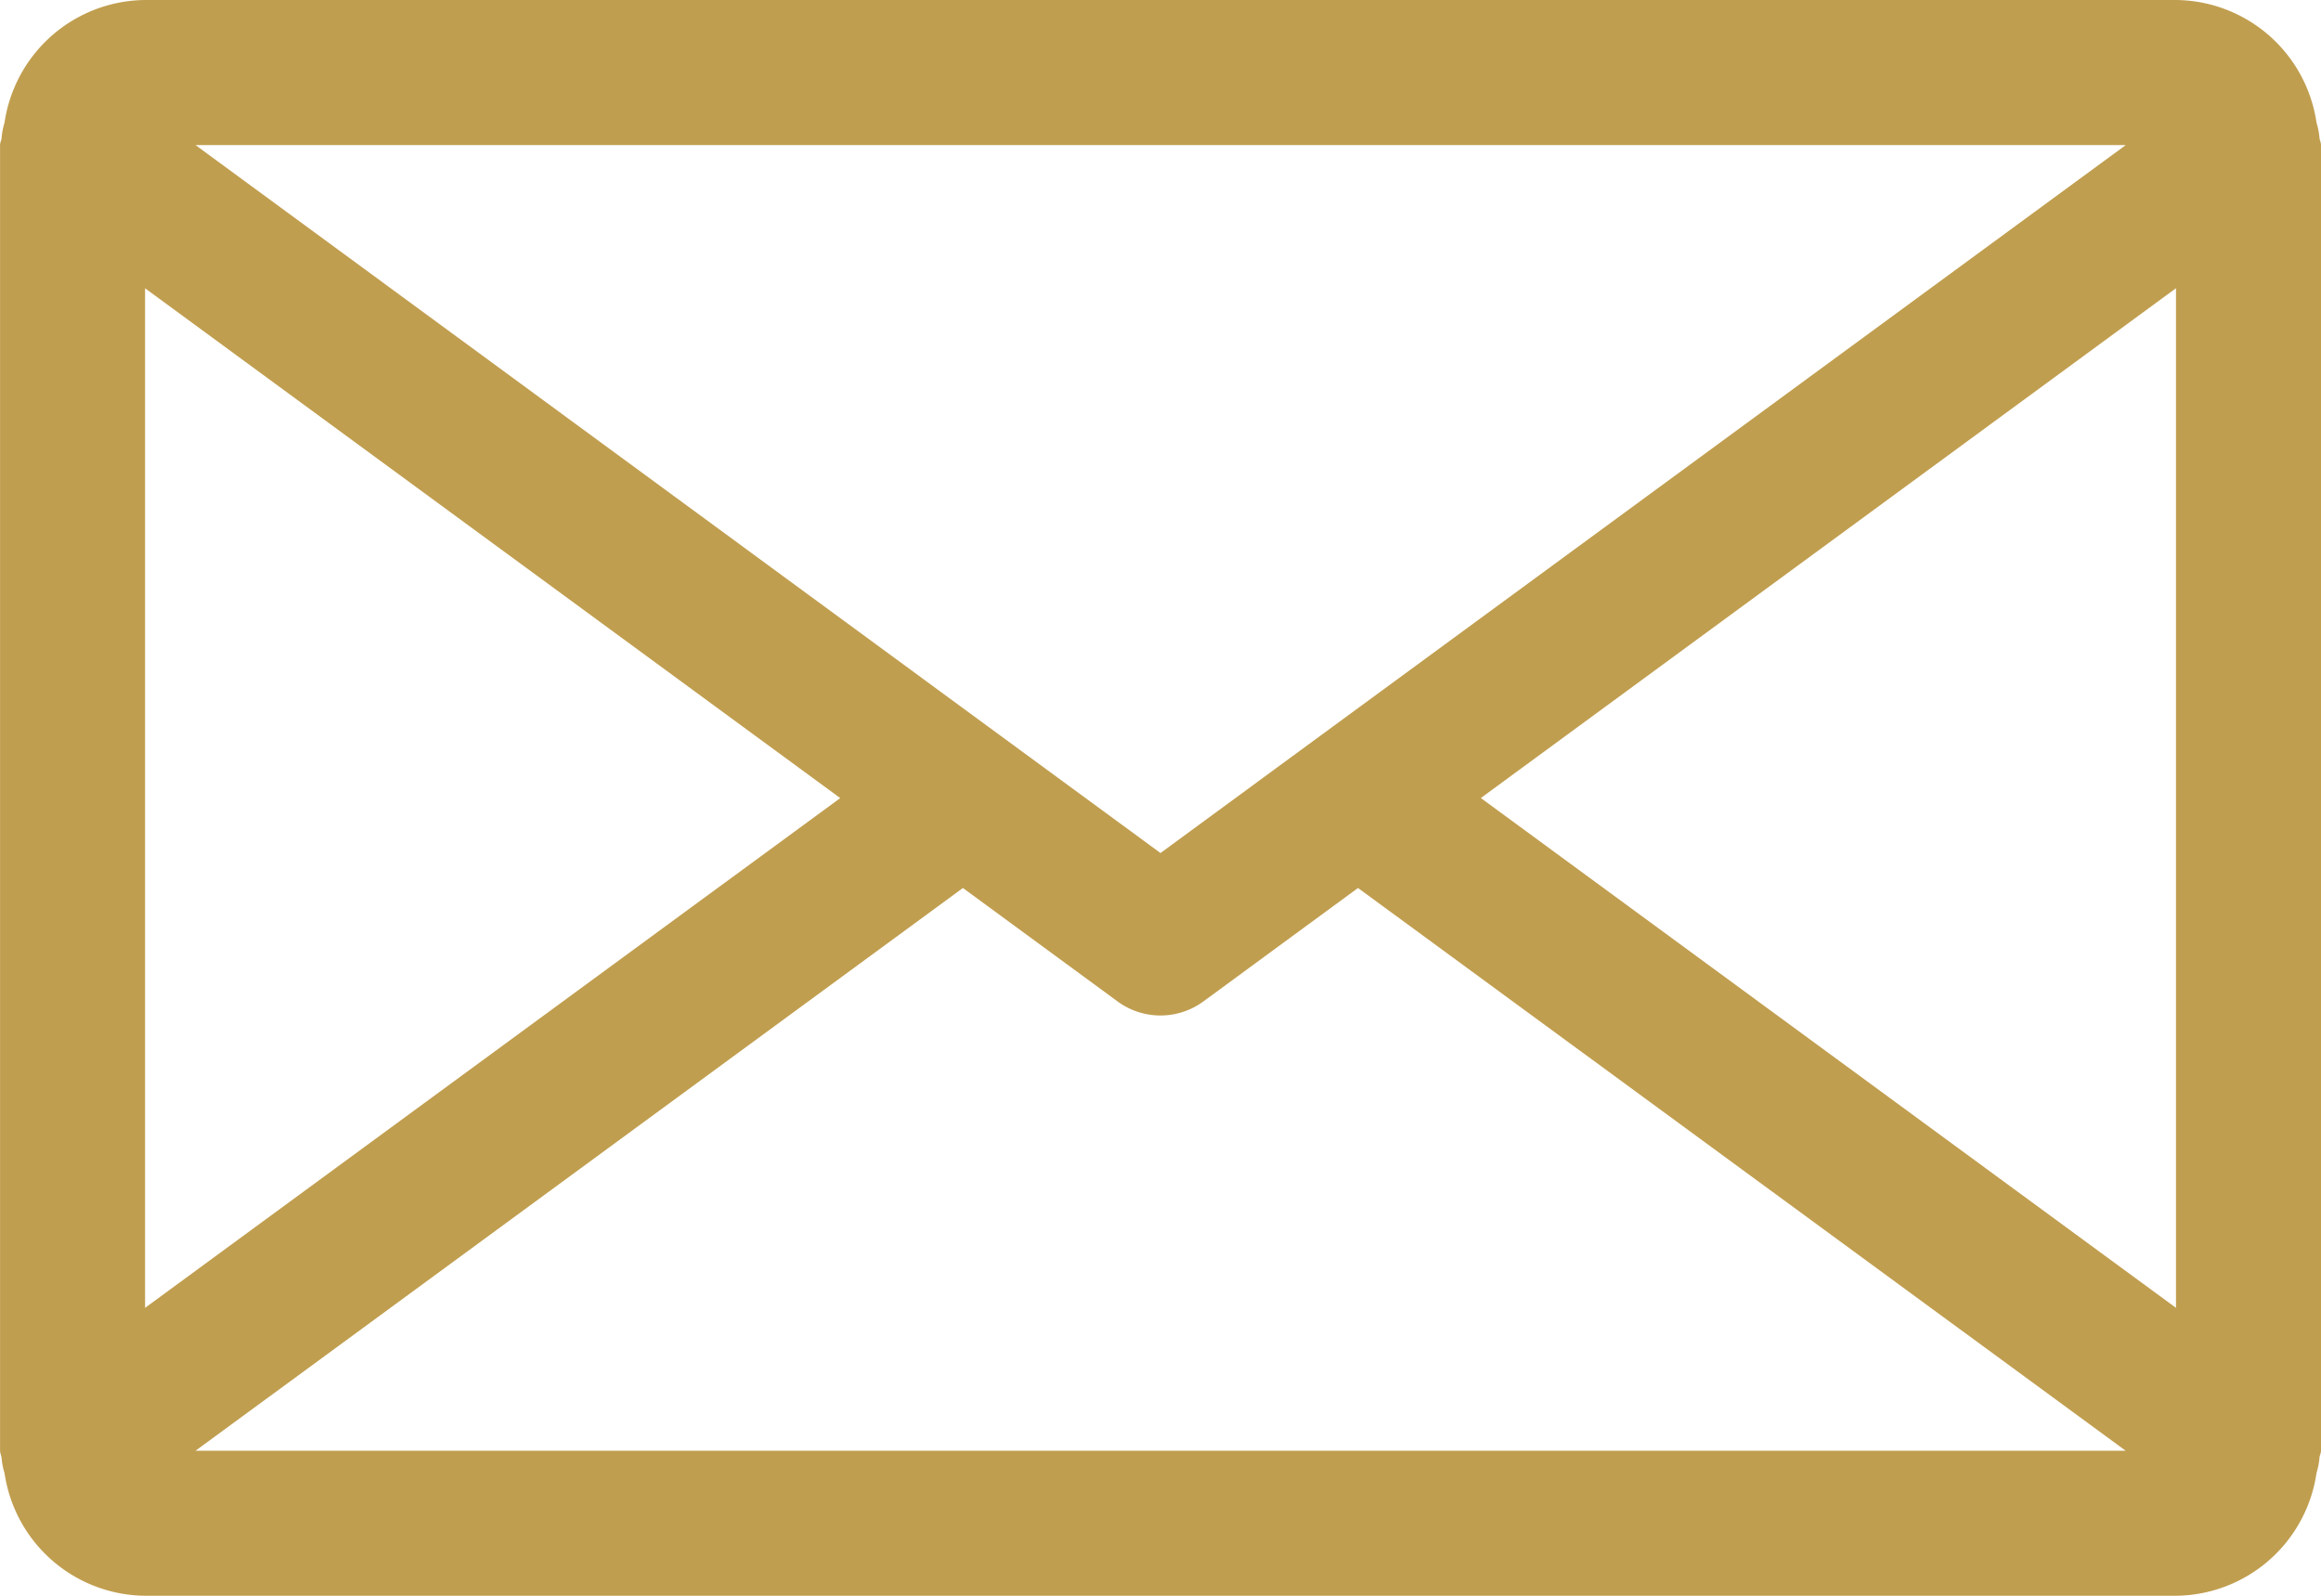 <svg id="email_1_" data-name="email (1)" xmlns="http://www.w3.org/2000/svg" width="37.98" height="26.112" viewBox="0 0 37.98 26.112">
  <g id="Group_1500" data-name="Group 1500" transform="translate(0 0)">
    <path id="Path_1559" data-name="Path 1559" d="M37.954,82.246a1.169,1.169,0,0,0-.047-.237A2.347,2.347,0,0,0,35.607,80H2.374a2.347,2.347,0,0,0-2.3,2.008,1.169,1.169,0,0,0-.047.237c0,.045-.026.083-.026.128v21.364c0,.045.024.085.026.131a1.147,1.147,0,0,0,.047.235,2.347,2.347,0,0,0,2.3,2.008H35.607a2.347,2.347,0,0,0,2.3-2.011,1.147,1.147,0,0,0,.047-.235c0-.043.026-.083.026-.128V82.374C37.98,82.329,37.957,82.291,37.954,82.246Zm-3.169.128L21.611,92.035,18.99,93.958l-2.618-1.92a0,0,0,0,1,0,0L3.2,82.374ZM2.374,84.717l11.375,8.342L2.374,101.4ZM3.2,103.738,15.757,94.53l2.53,1.856a1.187,1.187,0,0,0,1.405,0l2.53-1.856,12.562,9.208ZM35.607,101.4,24.232,93.058l11.375-8.342Z" transform="translate(0 -80)" fill="#c09e4f"/>
  </g>
</svg>
